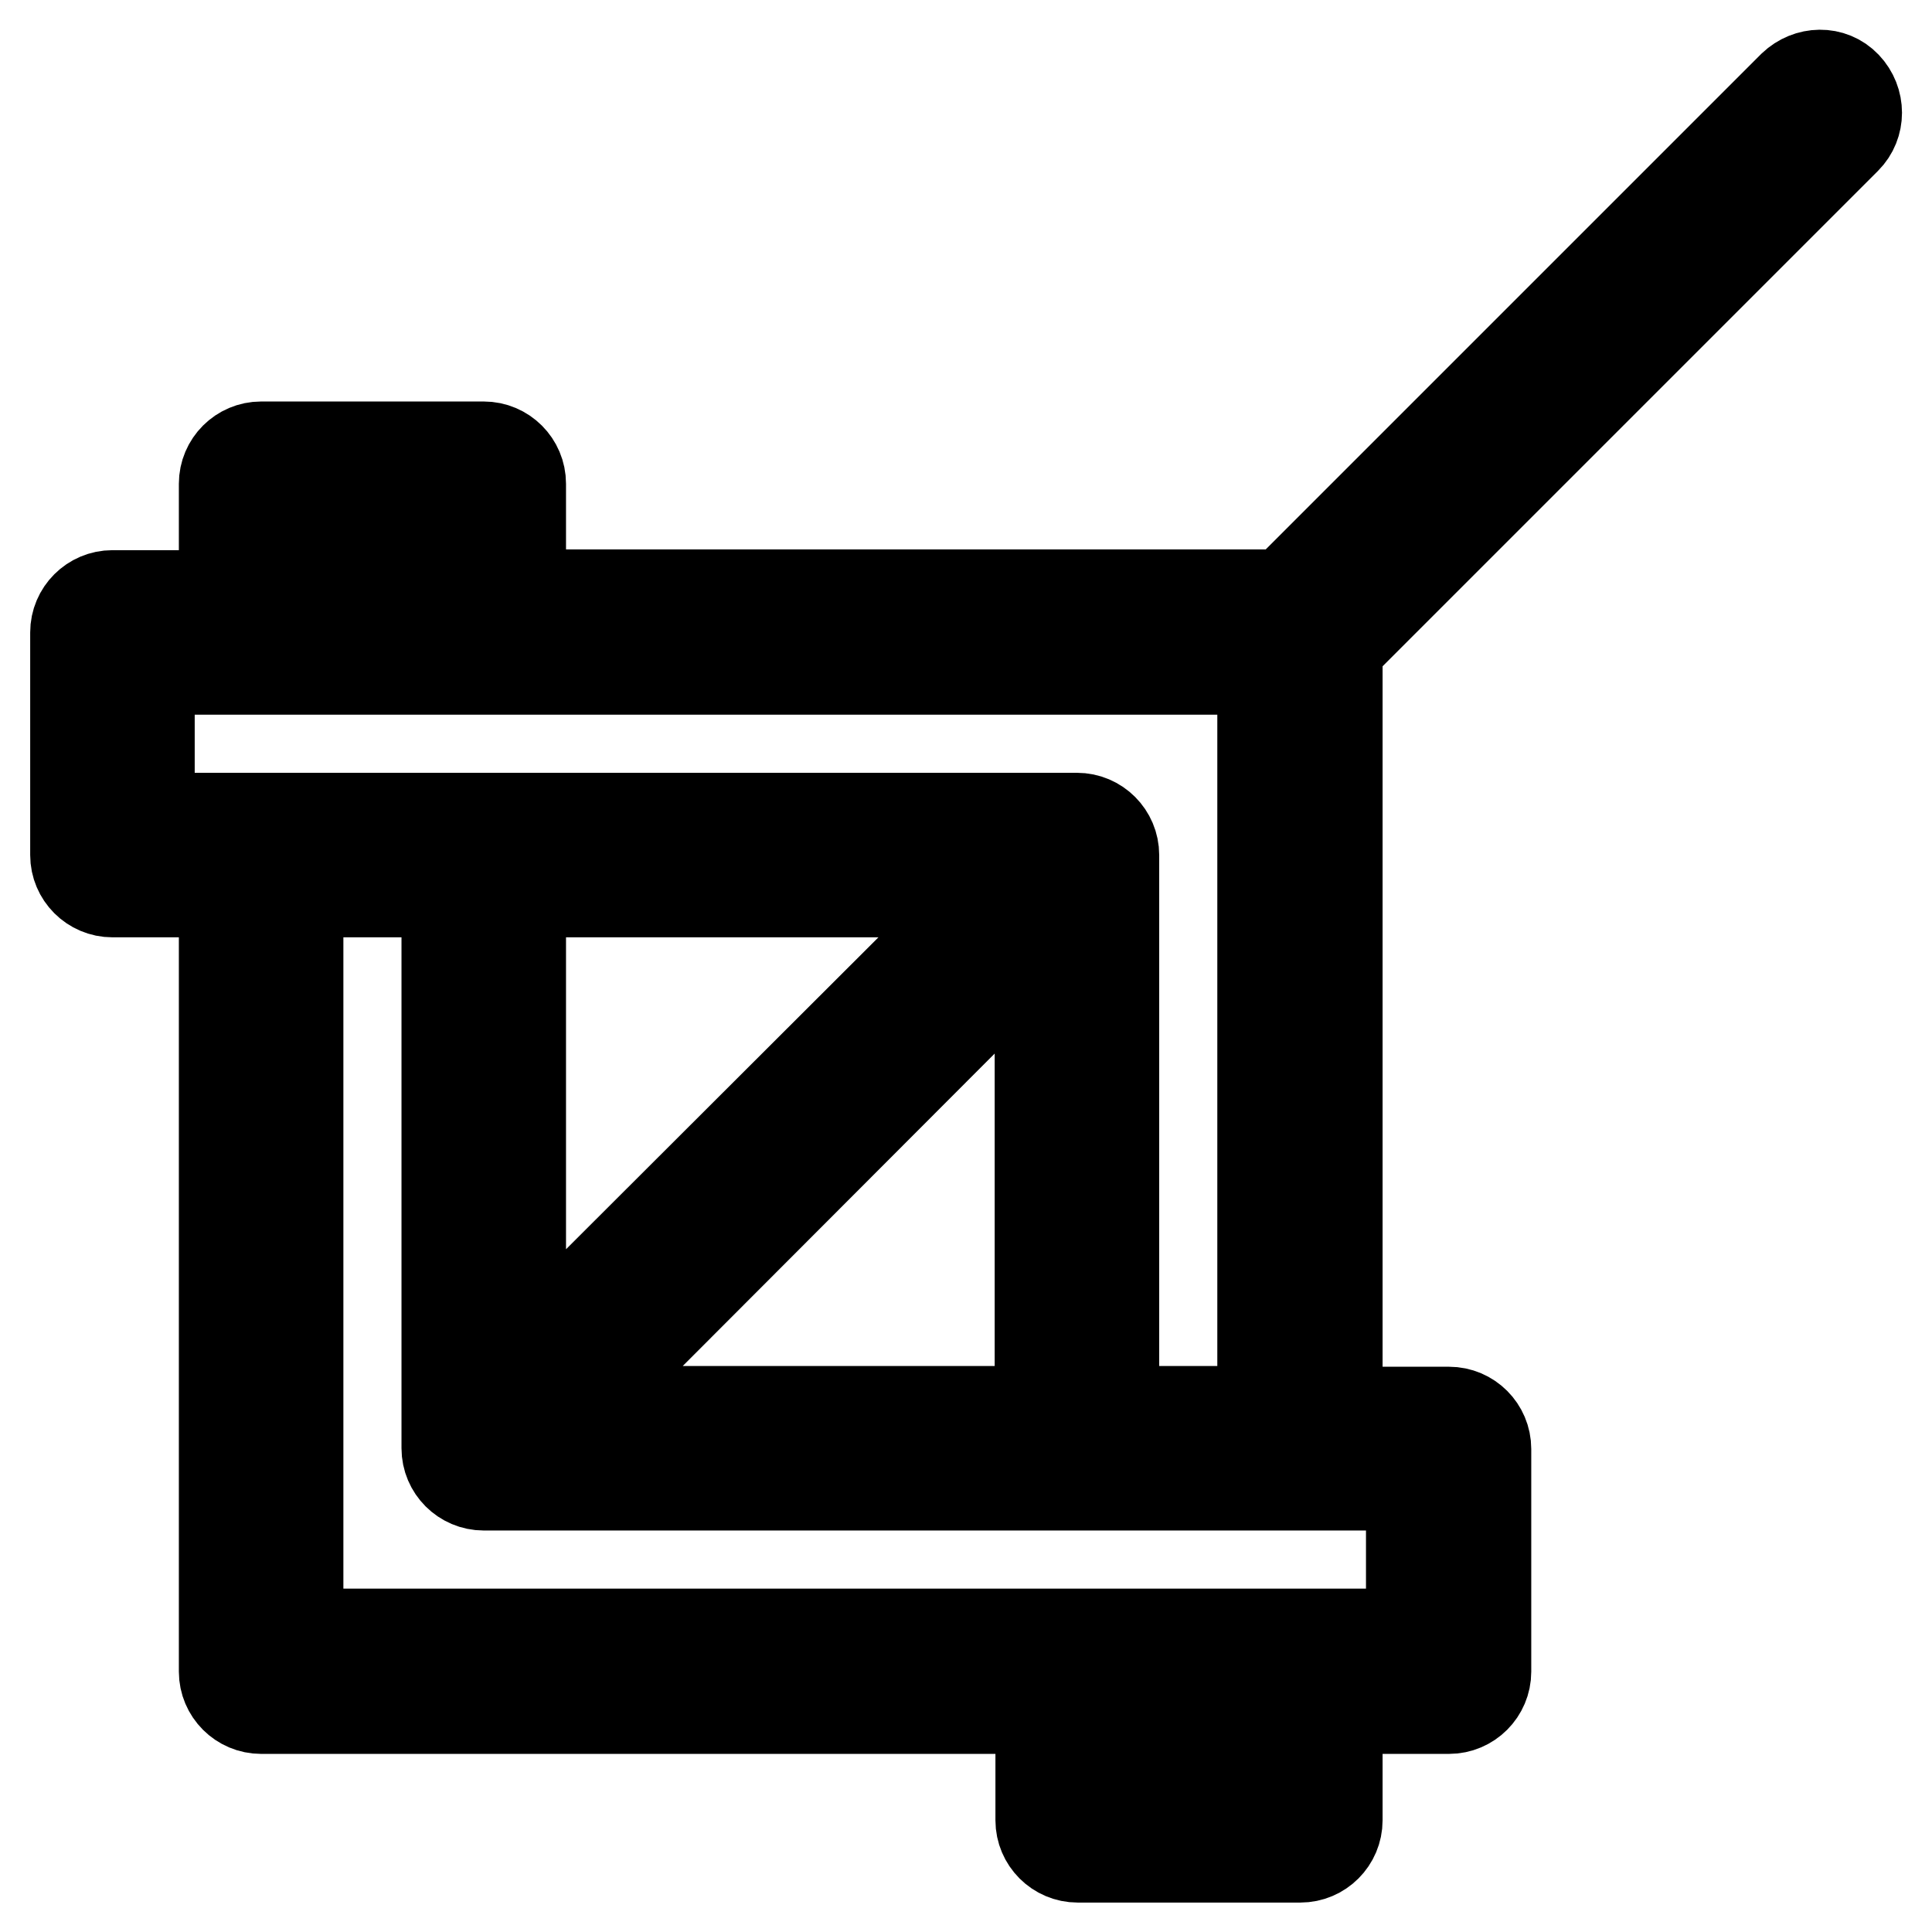 <?xml version="1.0" encoding="utf-8"?>
<!-- Svg Vector Icons : http://www.onlinewebfonts.com/icon -->
<!DOCTYPE svg PUBLIC "-//W3C//DTD SVG 1.1//EN" "http://www.w3.org/Graphics/SVG/1.1/DTD/svg11.dtd">
<svg version="1.1" xmlns="http://www.w3.org/2000/svg" xmlns:xlink="http://www.w3.org/1999/xlink" x="0px" y="0px" viewBox="0 0 256 256" enable-background="new 0 0 256 256" xml:space="preserve">
<g> <path stroke-width="12" fill-opacity="0" stroke="#000000"  d="M244.6,18.4c1.9-1.9,1.9-5,0-7s-5-1.9-7,0l0,0l-67.4,67.4H69V64.1c0-2.7-2.2-4.9-4.9-4.9l0,0H34.6 c-2.7,0-4.9,2.2-4.9,4.9l0,0v14.8H14.9c-2.7,0-4.9,2.2-4.9,4.9l0,0v29.5c0,2.7,2.2,4.9,4.9,4.9l0,0h14.8v103.3 c0,2.7,2.2,4.9,4.9,4.9h103.3v14.8c0,2.7,2.2,4.9,4.9,4.9h29.5c2.7,0,4.9-2.2,4.9-4.9v-14.8h14.8c2.7,0,4.9-2.2,4.9-4.9v-29.5 c0-2.7-2.2-4.9-4.9-4.9h-14.8V85.8L244.6,18.4z M39.5,69h19.7v9.8H39.5V69z M19.8,108.3V88.7h147.5V187h-19.7v-73.7 c0-2.7-2.2-4.9-4.9-4.9H19.8z M69,118.2h61.9L69,180V118.2z M137.8,125.1V187H76L137.8,125.1L137.8,125.1z M147.7,236.2v-9.8h19.7 v9.8H147.7z M187,196.8v19.7H39.5v-98.3h19.7v73.7c0,2.7,2.2,4.9,4.9,4.9c0,0,0,0,0,0H187z"/></g>
</svg>